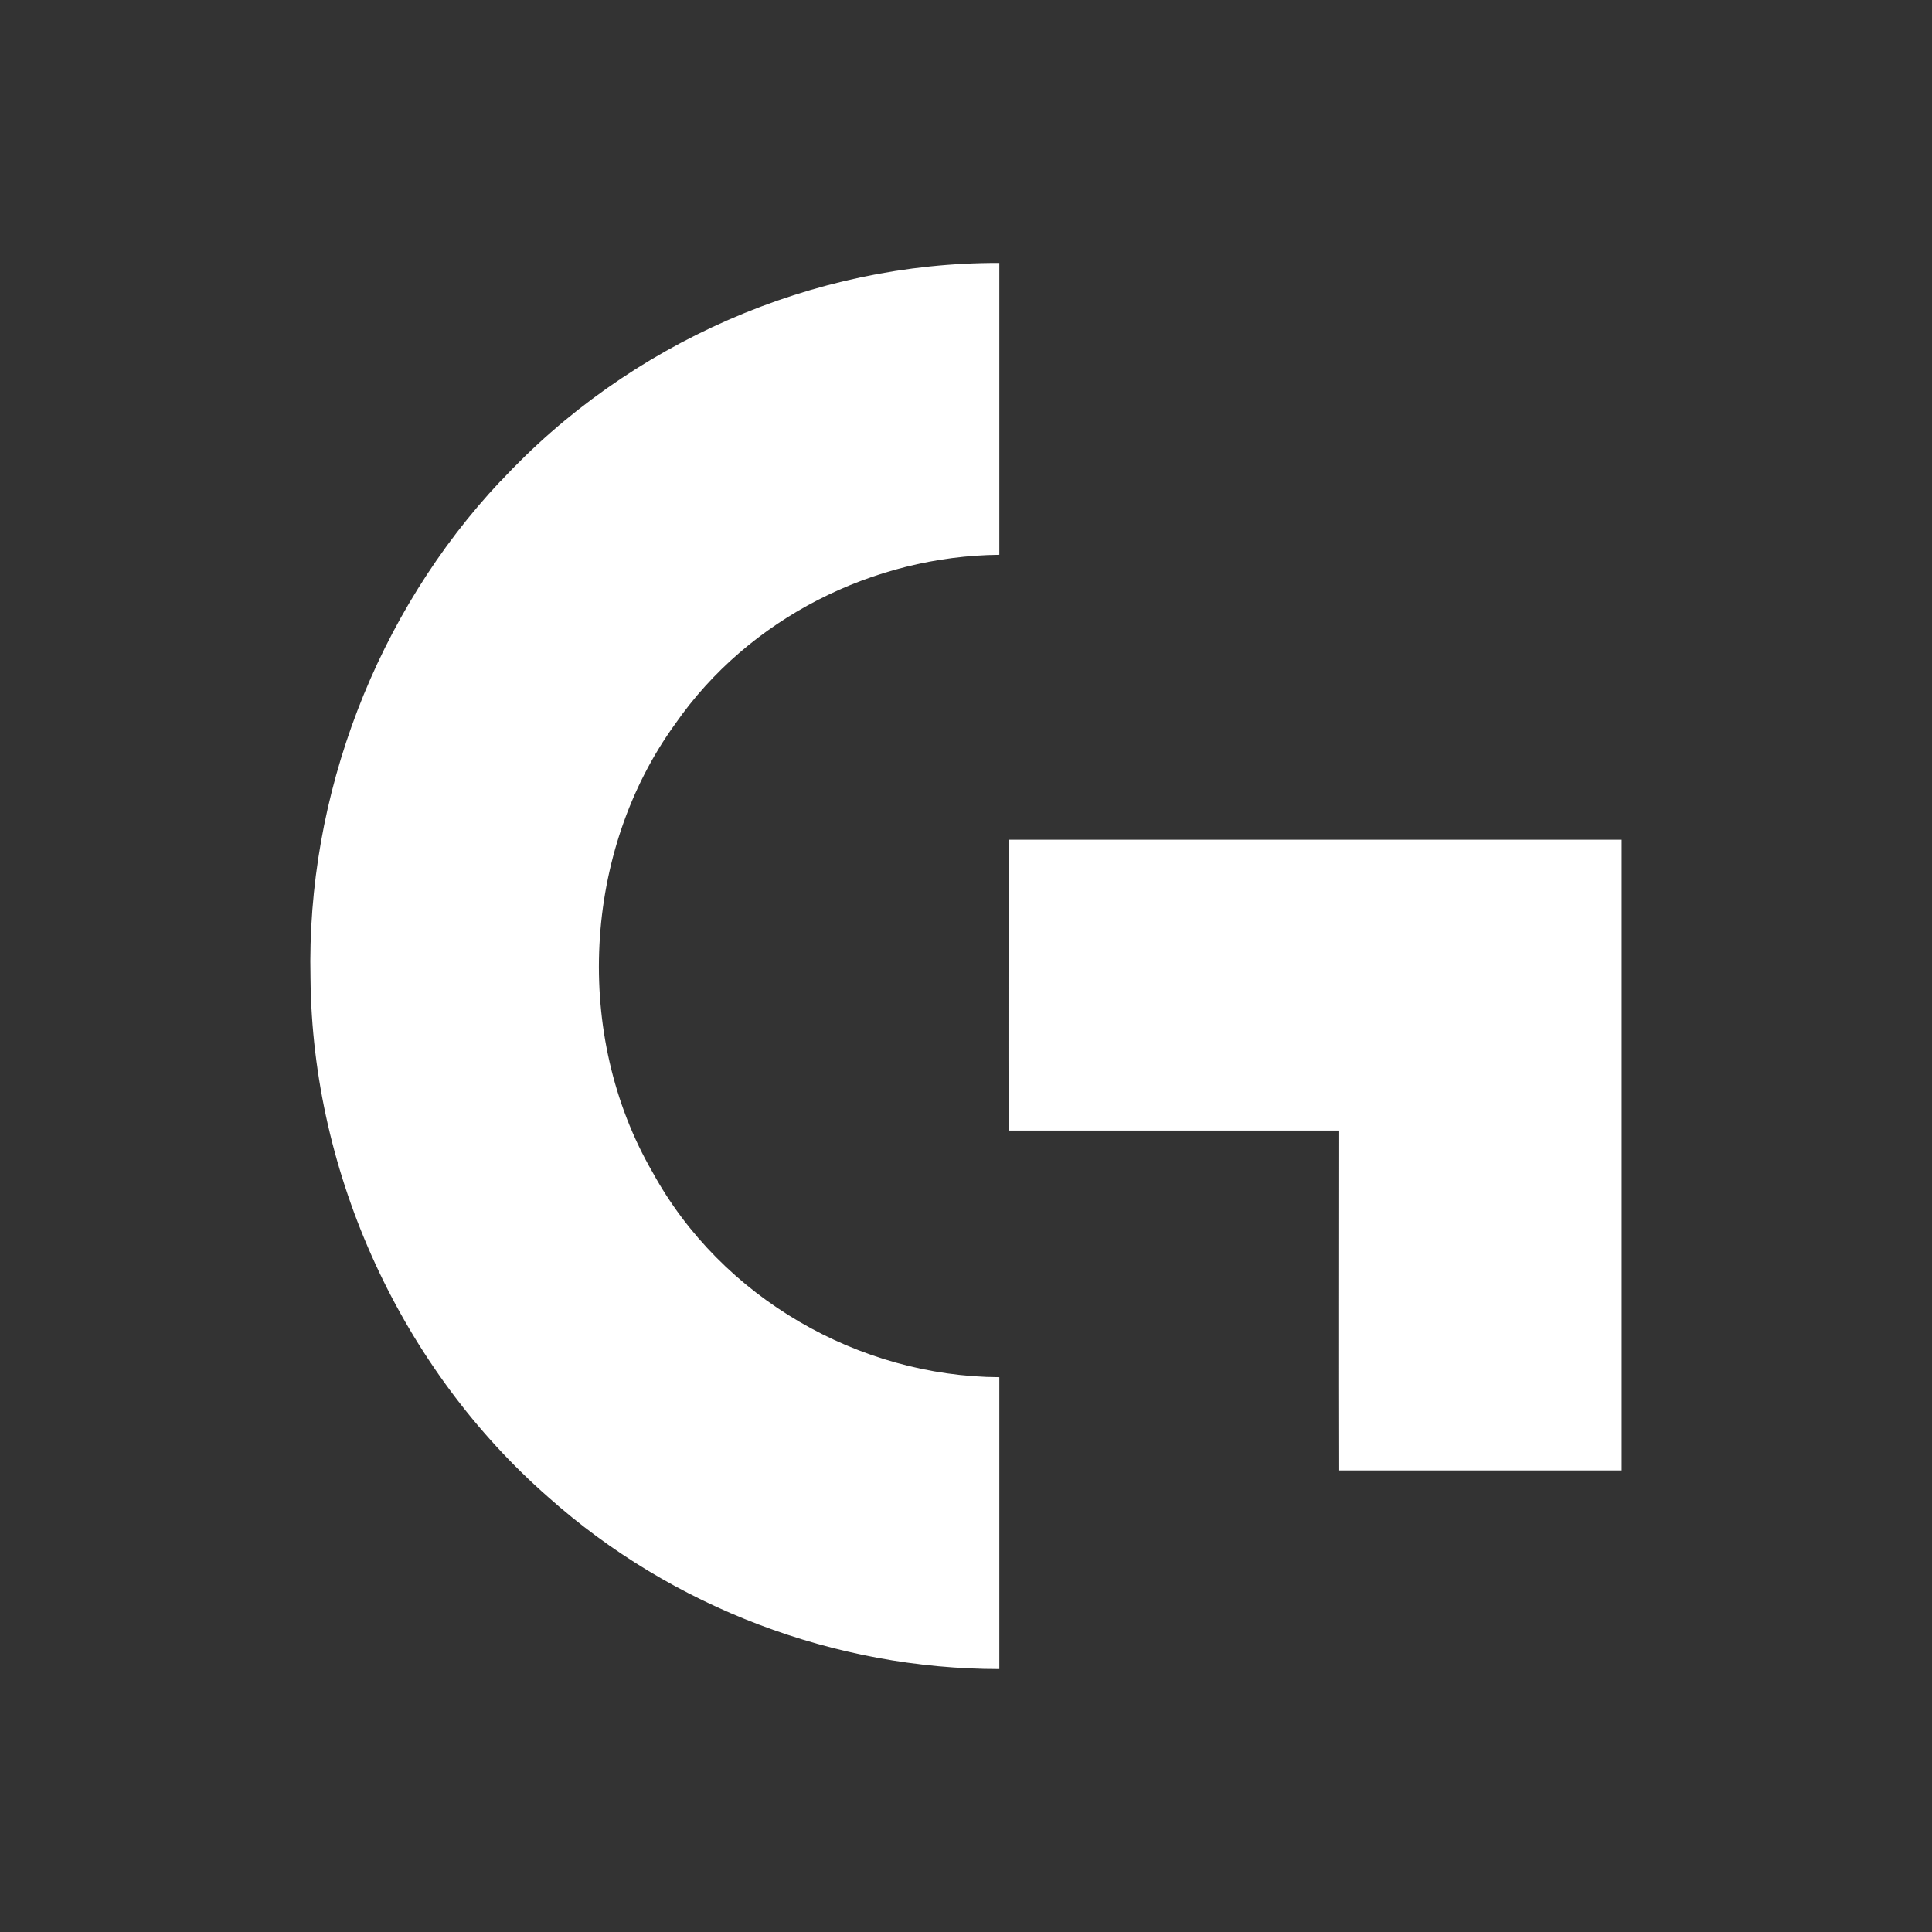 <svg xmlns="http://www.w3.org/2000/svg" width="150" height="150" style=""><rect width="100%" height="100%" fill="#333333" stroke="none"/><rect id="backgroundrect" width="100%" height="100%" x="0" y="0" fill="none" stroke="none" style="" class=""/><defs><style>.cls-1{fill:#fff;}</style></defs><g class="currentLayer" style=""><title>Layer 1</title><path class="cls-1" d="M38.867,37.365 C48.817,26.615 63.137,20.365 77.587,20.415 c0,7.55 0,15.11 0,22.66 c-9.77,0.09 -19.45,4.91 -25.15,13.11 c-7.2,9.92 -7.93,24.2 -1.77,34.83 c5.35,9.78 16.06,15.86 26.92,15.91 c0,7.55 0,15.11 0,22.66 c-12.74,0 -25.4,-4.77 -35.01,-13.34 C31.227,106.315 24.247,91.285 24.107,75.945 c-0.33,-14.2 5.14,-28.37 14.75,-38.59 zm39.41,27.83 h47.63 c0,16.33 0,32.65 0,48.97 c-7.31,0 -14.63,0 -21.93,0 c-0.02,-8.79 0,-17.6 0,-26.39 c-8.56,0 -17.11,0 -25.67,0 c-0.02,-7.52 0,-15.06 0,-22.58 z" id="svg_1"/></g></svg>